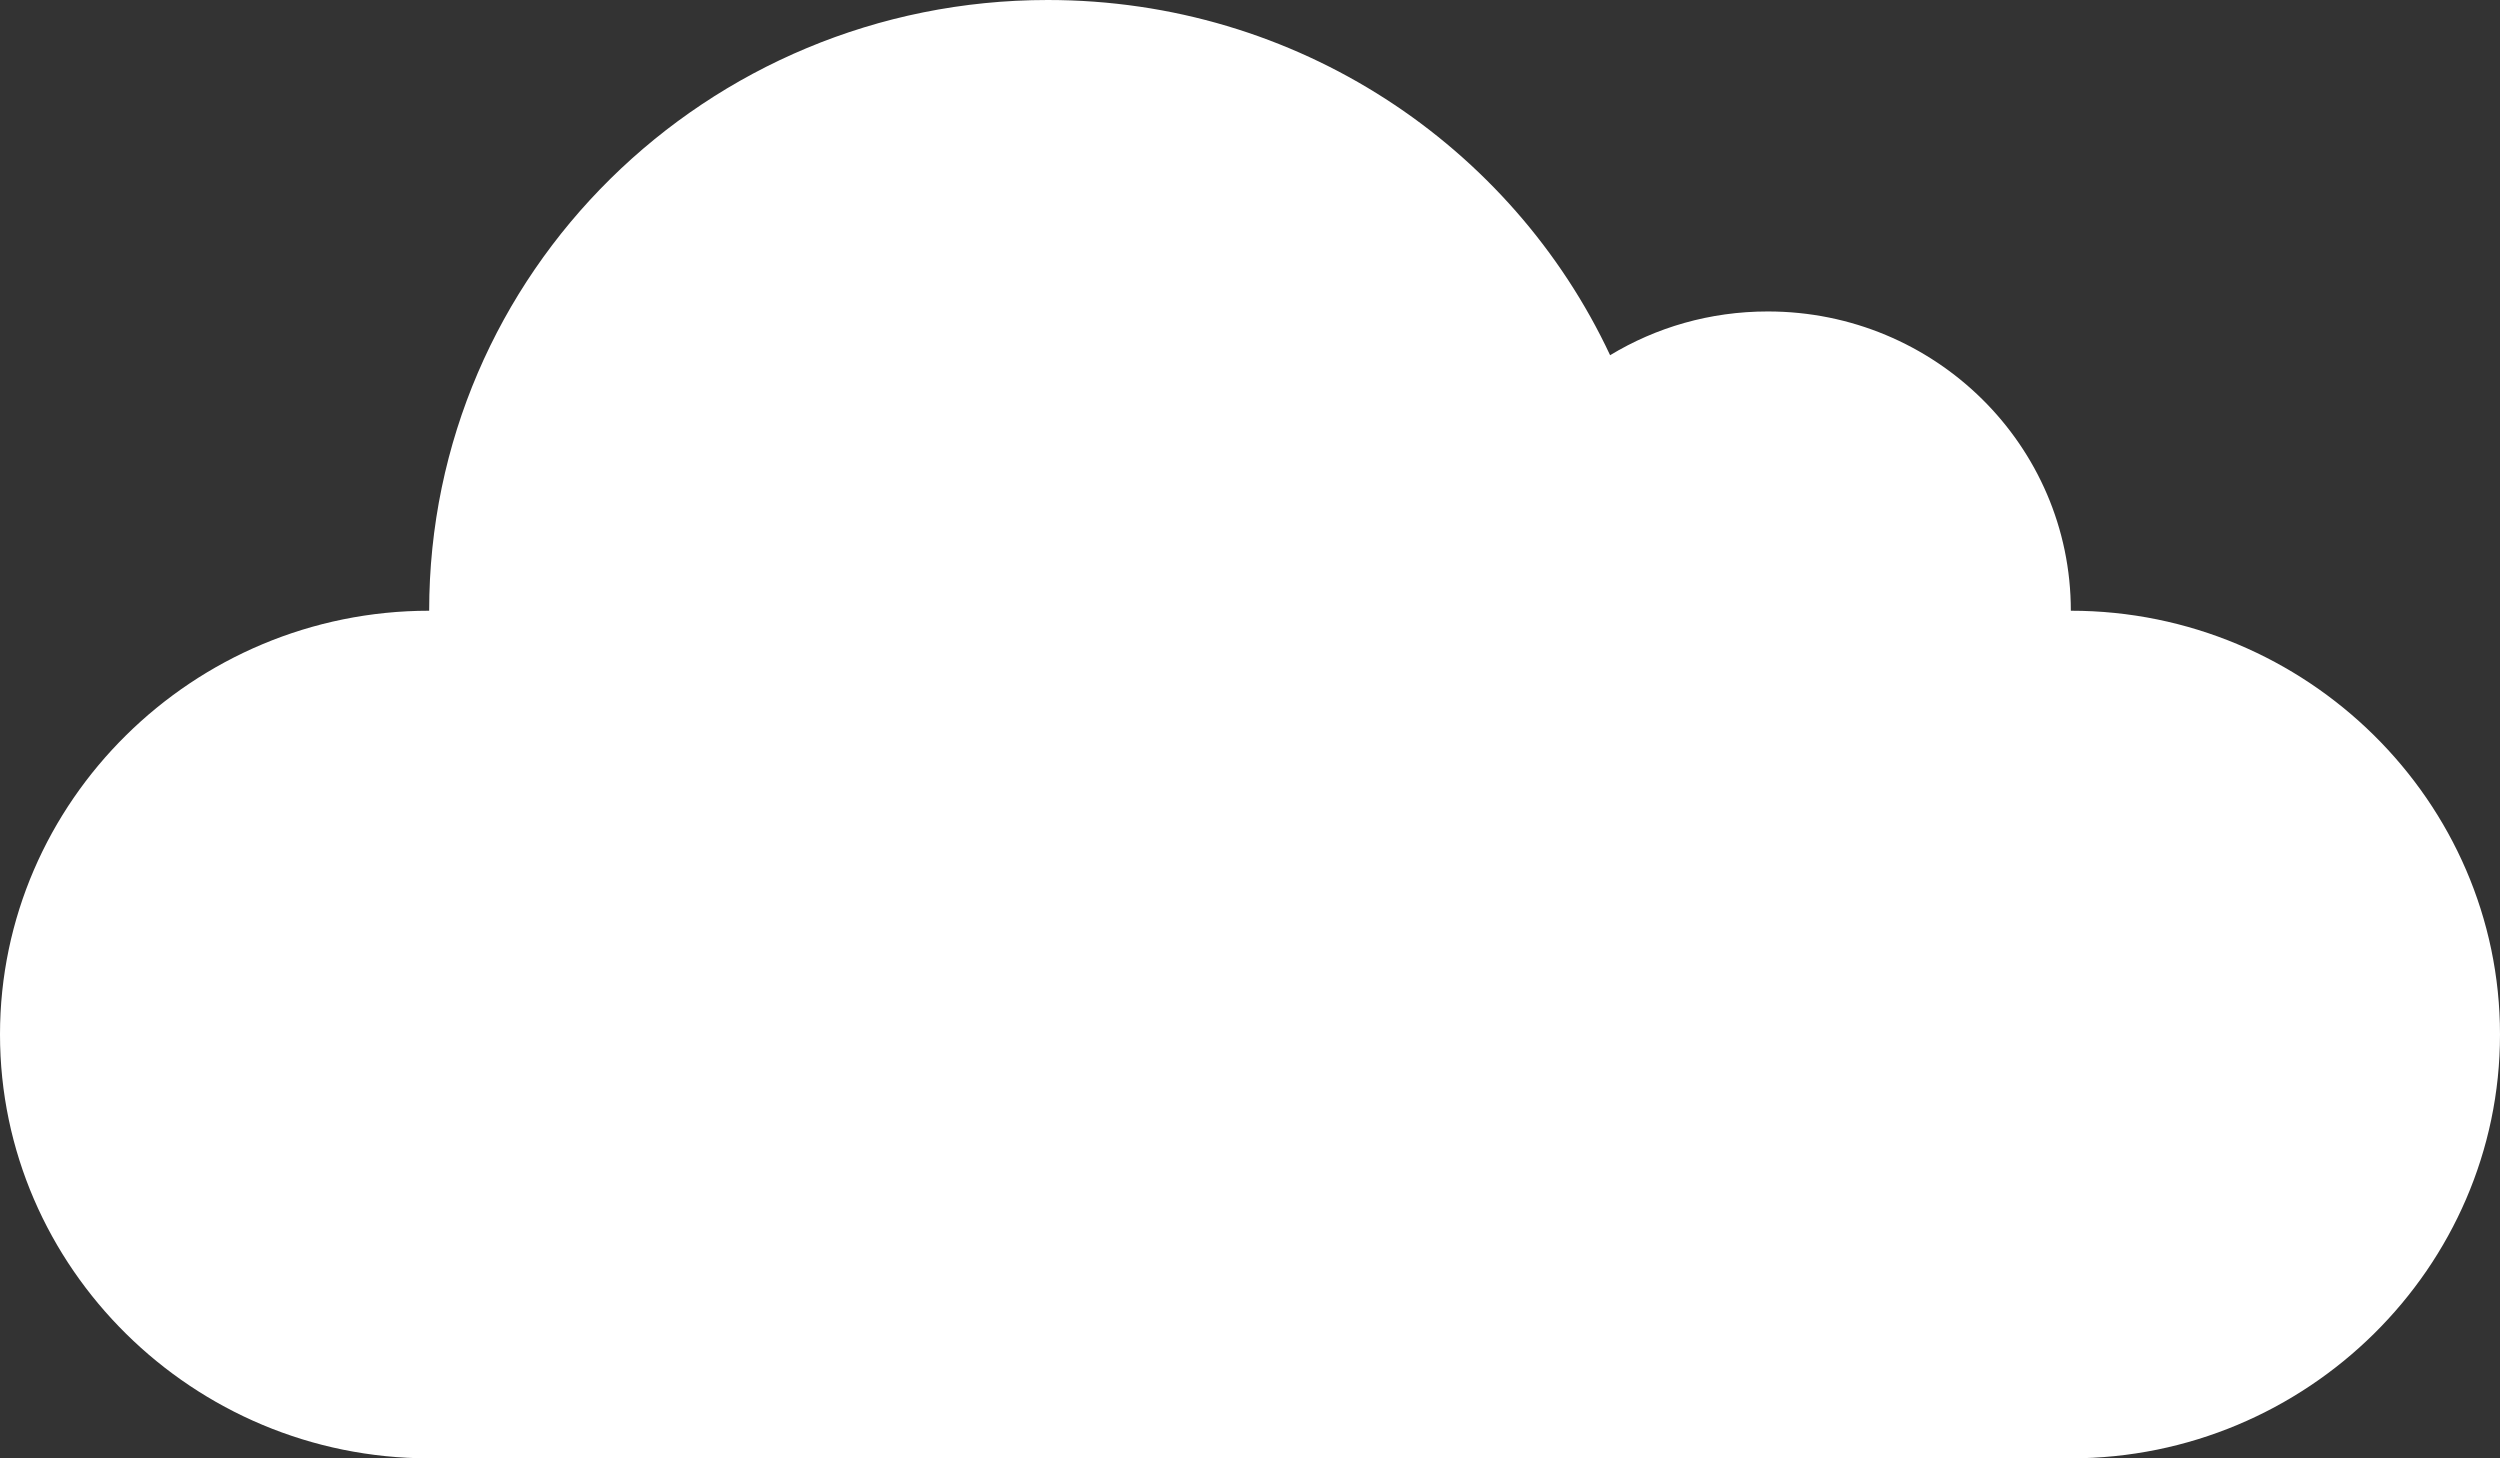 <svg width="24" height="14" viewBox="0 0 24 14" fill="none" xmlns="http://www.w3.org/2000/svg">
    <rect x="0" y="0" width="24" height="14" fill="#333333" stroke="none"/>
    <path fill-rule="evenodd" clip-rule="evenodd" d="M19.88 5.863C22.145 5.863 24 7.694 24 9.931C24 12.169 22.145 14 19.88 14H4.12C1.855 14 0 12.169 0 9.931C0 7.694 1.855 5.863 4.12 5.863C4.12 2.624 6.779 0 10.059 0C12.453 0 14.514 1.397 15.457 3.41C15.898 3.143 16.415 2.99 16.971 2.99C18.578 2.99 19.88 4.276 19.88 5.863Z" fill="white"/>
</svg>
